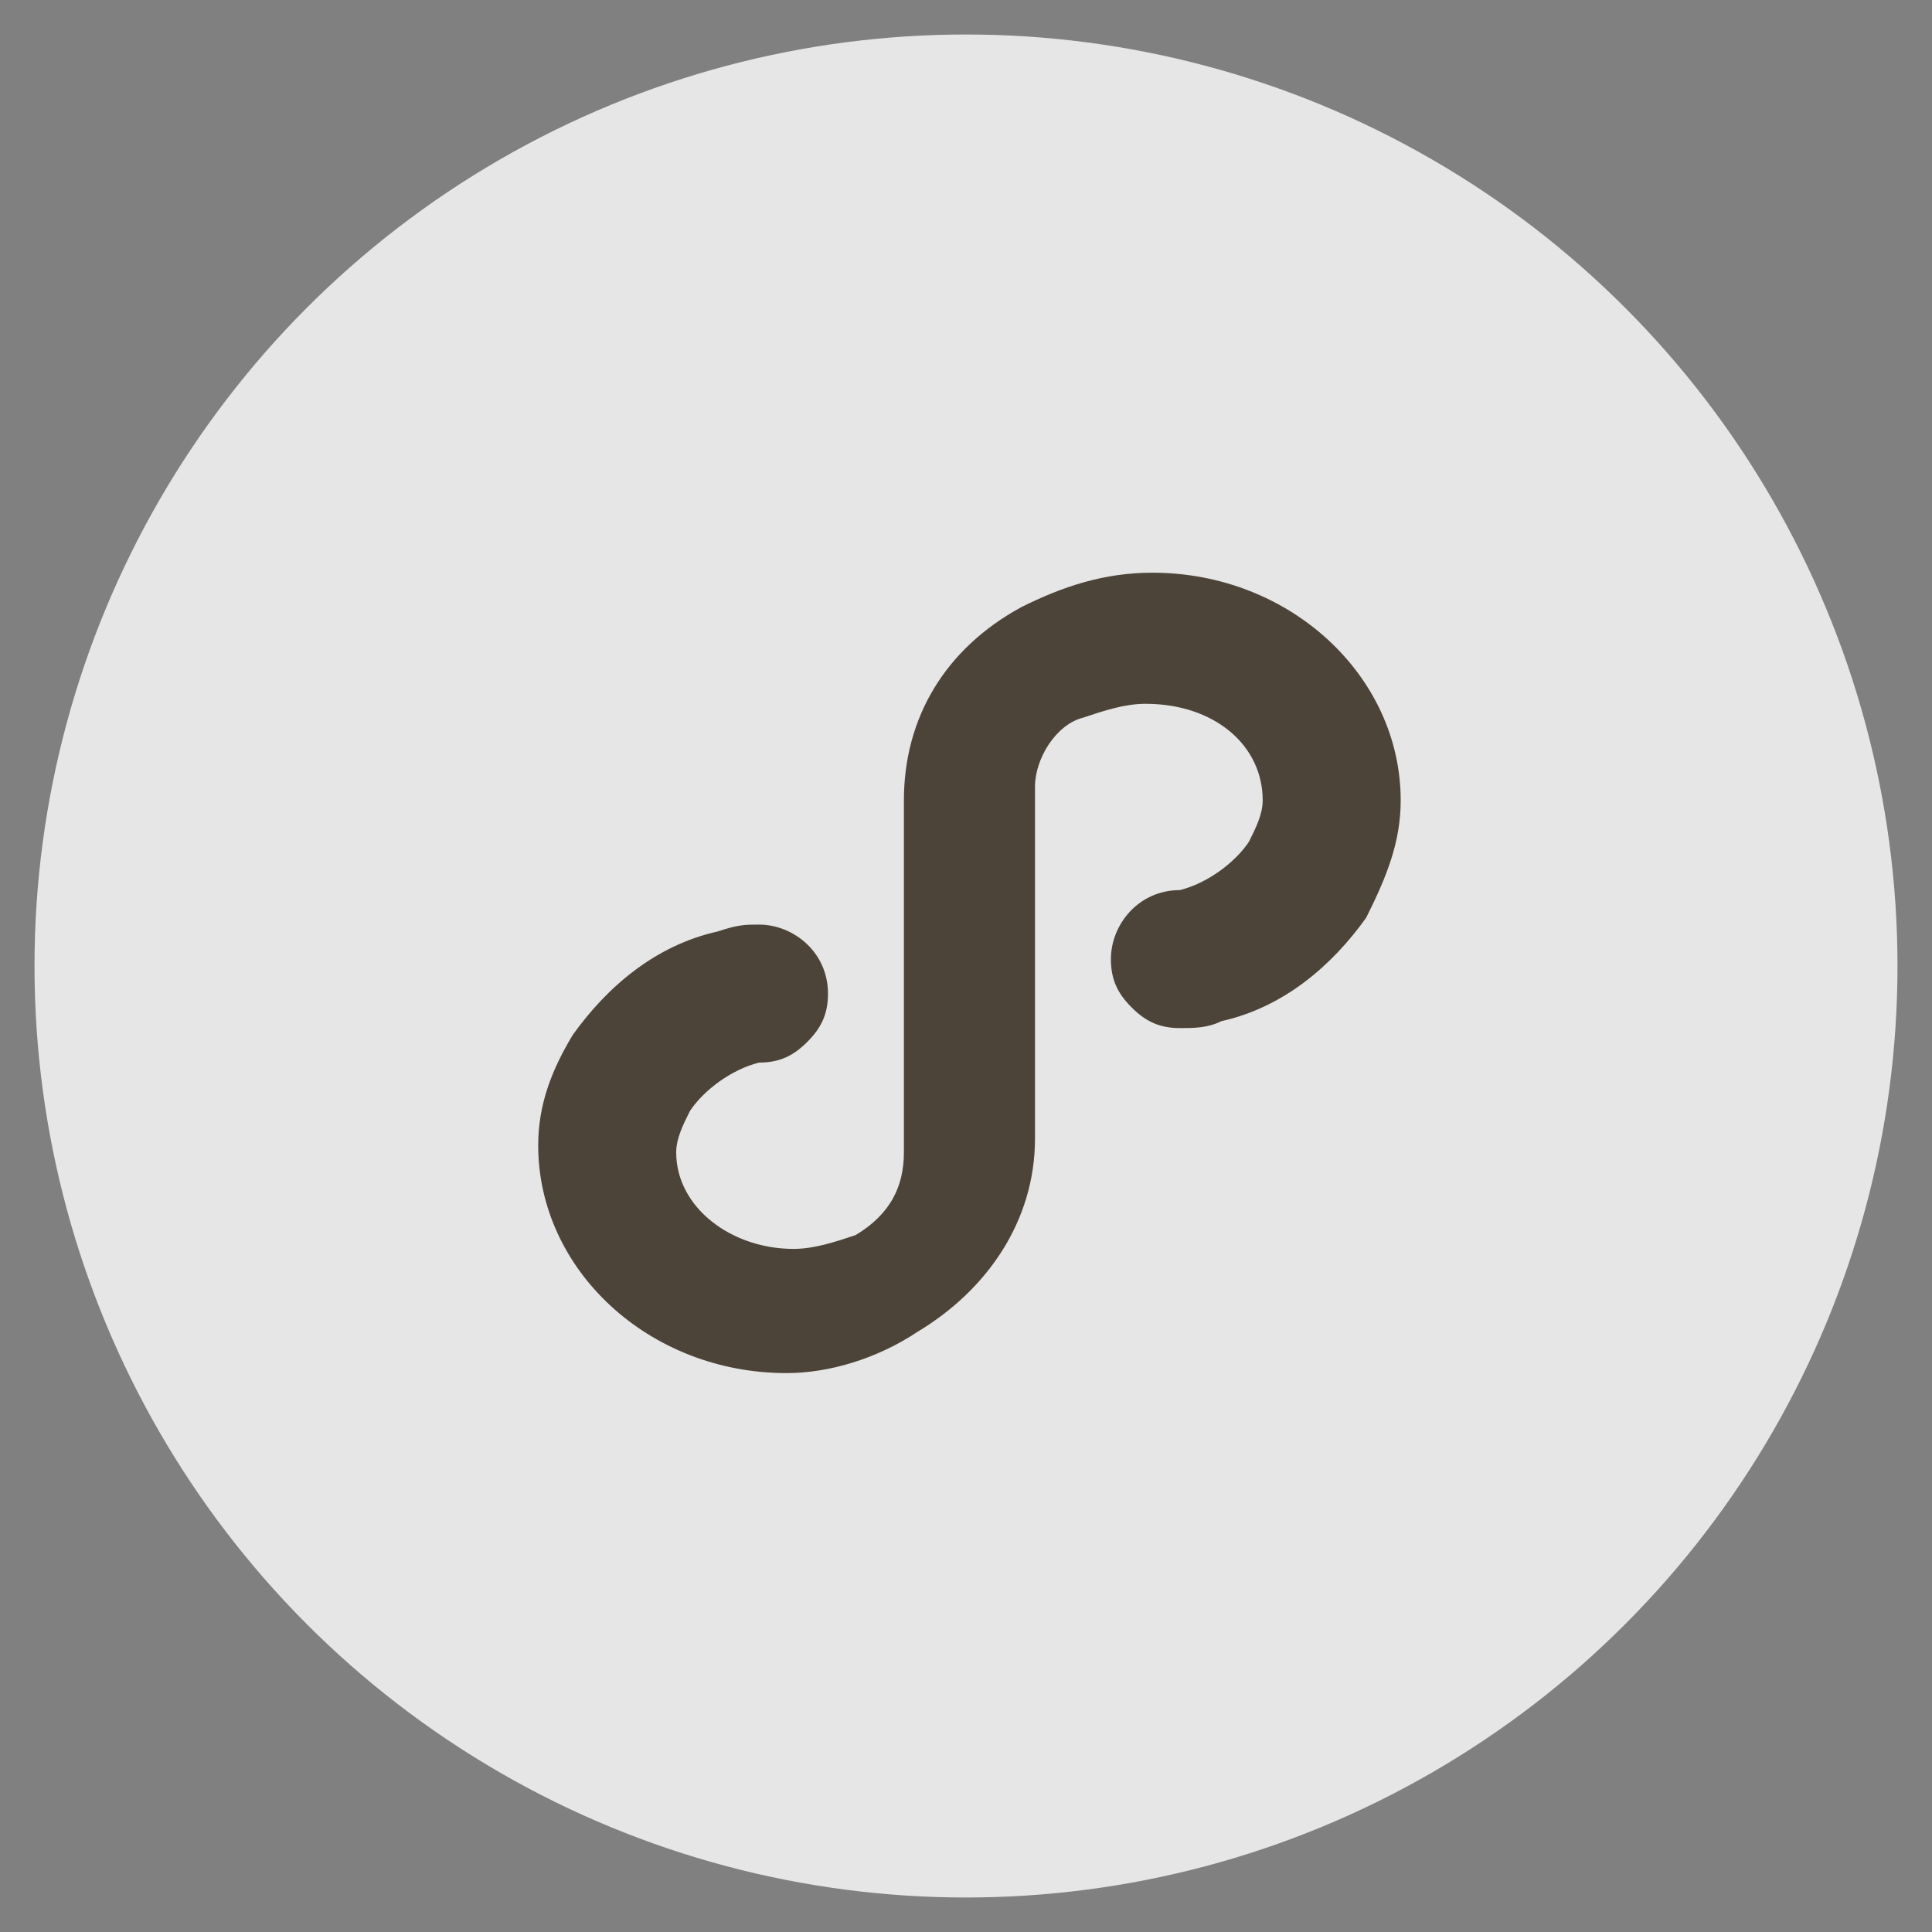<?xml version="1.0" encoding="utf-8"?>
<!-- Generator: Adobe Illustrator 24.2.1, SVG Export Plug-In . SVG Version: 6.00 Build 0)  -->
<svg version="1.1" id="图层_1" xmlns="http://www.w3.org/2000/svg" xmlns:xlink="http://www.w3.org/1999/xlink" x="0px" y="0px"
	 viewBox="0 0 28 28" style="enable-background:new 0 0 28 28;" xml:space="preserve">
<rect x="0" y="0" width="28" height="28" fill="#808080" stroke="none"/>
<style type="text/css">
	.st0{opacity:0.8;fill:#FFFFFF;}
	.st1{opacity:0.8;}
	.st2{fill:#271C0E;}
	.st3{fill:none;}
</style>
<circle class="st0" cx="14" cy="14" r="13.5"/>
<g class="st1">
	<path class="st2" d="M16.6,8.5c1.8,0,3.3,1.3,3.3,3c0,0.5-0.2,1-0.4,1.5c-0.4,0.7-1.1,1.1-1.9,1.4c-0.2,0.1-0.3,0.1-0.5,0.1
		c-0.3,0-0.6-0.3-0.6-0.6c0,0,0,0,0,0c0-0.3,0.3-0.6,0.6-0.6c0,0,0.1,0,0.1,0c0.5-0.1,1-0.5,1.2-0.9c0.2-0.3,0.2-0.5,0.2-0.8
		c0-1-0.9-1.8-2-1.8c-0.4,0-0.8,0.1-1.1,0.3c-0.6,0.3-0.9,0.9-0.9,1.5v5.1c0,1-0.6,2-1.6,2.5c-0.5,0.3-1.1,0.4-1.7,0.4
		c-1.8,0-3.3-1.3-3.3-3c0-0.5,0.2-1,0.4-1.5c0.4-0.7,1.1-1.1,1.9-1.4c0.2-0.1,0.4-0.1,0.5-0.1c0.3,0,0.6,0.3,0.6,0.6
		c0,0.3-0.3,0.6-0.6,0.6c0,0,0,0,0,0c0,0-0.1,0-0.1,0c-0.5,0.2-1,0.5-1.2,0.9c-0.2,0.3-0.2,0.5-0.2,0.8c0,1,0.9,1.8,2,1.8
		c0.4,0,0.8-0.1,1.1-0.3c0.6-0.3,0.9-0.9,0.9-1.5v-5.1c0-1,0.6-2,1.6-2.5C15.5,8.6,16,8.5,16.6,8.5z"/>
	<path class="st2" d="M11.4,19.9c-2,0-3.6-1.5-3.6-3.3c0-0.6,0.2-1.1,0.5-1.6l0,0c0.5-0.7,1.2-1.3,2.1-1.5c0.3-0.1,0.4-0.1,0.6-0.1
		c0.5,0,1,0.4,1,1c0,0.3-0.1,0.5-0.3,0.7c-0.2,0.2-0.4,0.3-0.7,0.3c0,0,0,0,0,0c0,0,0,0,0,0l0,0c-0.4,0.1-0.8,0.4-1,0.7l0,0
		c-0.1,0.2-0.2,0.4-0.2,0.6c0,0.8,0.8,1.4,1.7,1.4c0.3,0,0.6-0.1,0.9-0.2c0.5-0.3,0.7-0.7,0.7-1.2v-5.1c0-1.2,0.6-2.2,1.7-2.8
		c0.6-0.3,1.2-0.5,1.9-0.5c2,0,3.6,1.5,3.6,3.3c0,0.6-0.2,1.1-0.5,1.7c-0.5,0.7-1.2,1.3-2.1,1.5c-0.2,0.1-0.4,0.1-0.6,0.1
		c-0.3,0-0.5-0.1-0.7-0.3c-0.2-0.2-0.3-0.4-0.3-0.7c0,0,0,0,0,0c0-0.5,0.4-1,1-1c0,0,0,0,0,0l0,0c0.4-0.1,0.8-0.4,1-0.7l0,0
		c0.1-0.2,0.2-0.4,0.2-0.6c0-0.8-0.7-1.4-1.7-1.4c-0.3,0-0.6,0.1-0.9,0.2C15.3,10.5,15,11,15,11.4v5.1c0,1.2-0.7,2.2-1.7,2.8
		C12.7,19.7,12,19.9,11.4,19.9z M8.8,15.3c-0.2,0.4-0.4,0.8-0.4,1.3c0,1.5,1.3,2.6,2.9,2.6c0.5,0,1.1-0.1,1.5-0.4
		c0.9-0.5,1.4-1.3,1.4-2.2v-5.1c0-0.7,0.4-1.4,1.1-1.8c0.4-0.2,0.8-0.3,1.3-0.3c1.3,0,2.4,0.9,2.4,2.1c0,0.4-0.1,0.7-0.3,1
		c-0.3,0.5-0.8,0.8-1.4,1c-0.1,0-0.2,0-0.2,0c-0.2,0-0.3,0.1-0.3,0.3l0,0c0,0.1,0,0.1,0.1,0.2c0,0,0.1,0.1,0.2,0.1
		c0.1,0,0.3,0,0.4-0.1l0,0c0.7-0.2,1.3-0.6,1.7-1.2c0.2-0.4,0.4-0.8,0.4-1.3c0-1.5-1.3-2.6-2.9-2.6h0c-0.5,0-1.1,0.1-1.5,0.4l0,0
		c-0.9,0.5-1.4,1.3-1.4,2.2v5.1c0,0.7-0.4,1.4-1.1,1.8c-0.4,0.2-0.8,0.3-1.3,0.3C10,18.7,9,17.7,9,16.6c0-0.4,0.1-0.7,0.3-1
		c0.3-0.5,0.8-0.8,1.4-1c0.1,0,0.2,0,0.3,0l0,0c0.1,0,0.1,0,0.2-0.1c0,0,0.1-0.1,0.1-0.2c0-0.1-0.1-0.3-0.3-0.3
		c-0.1,0-0.2,0-0.4,0.1C9.8,14.3,9.2,14.7,8.8,15.3z"/>
</g>
</svg>
